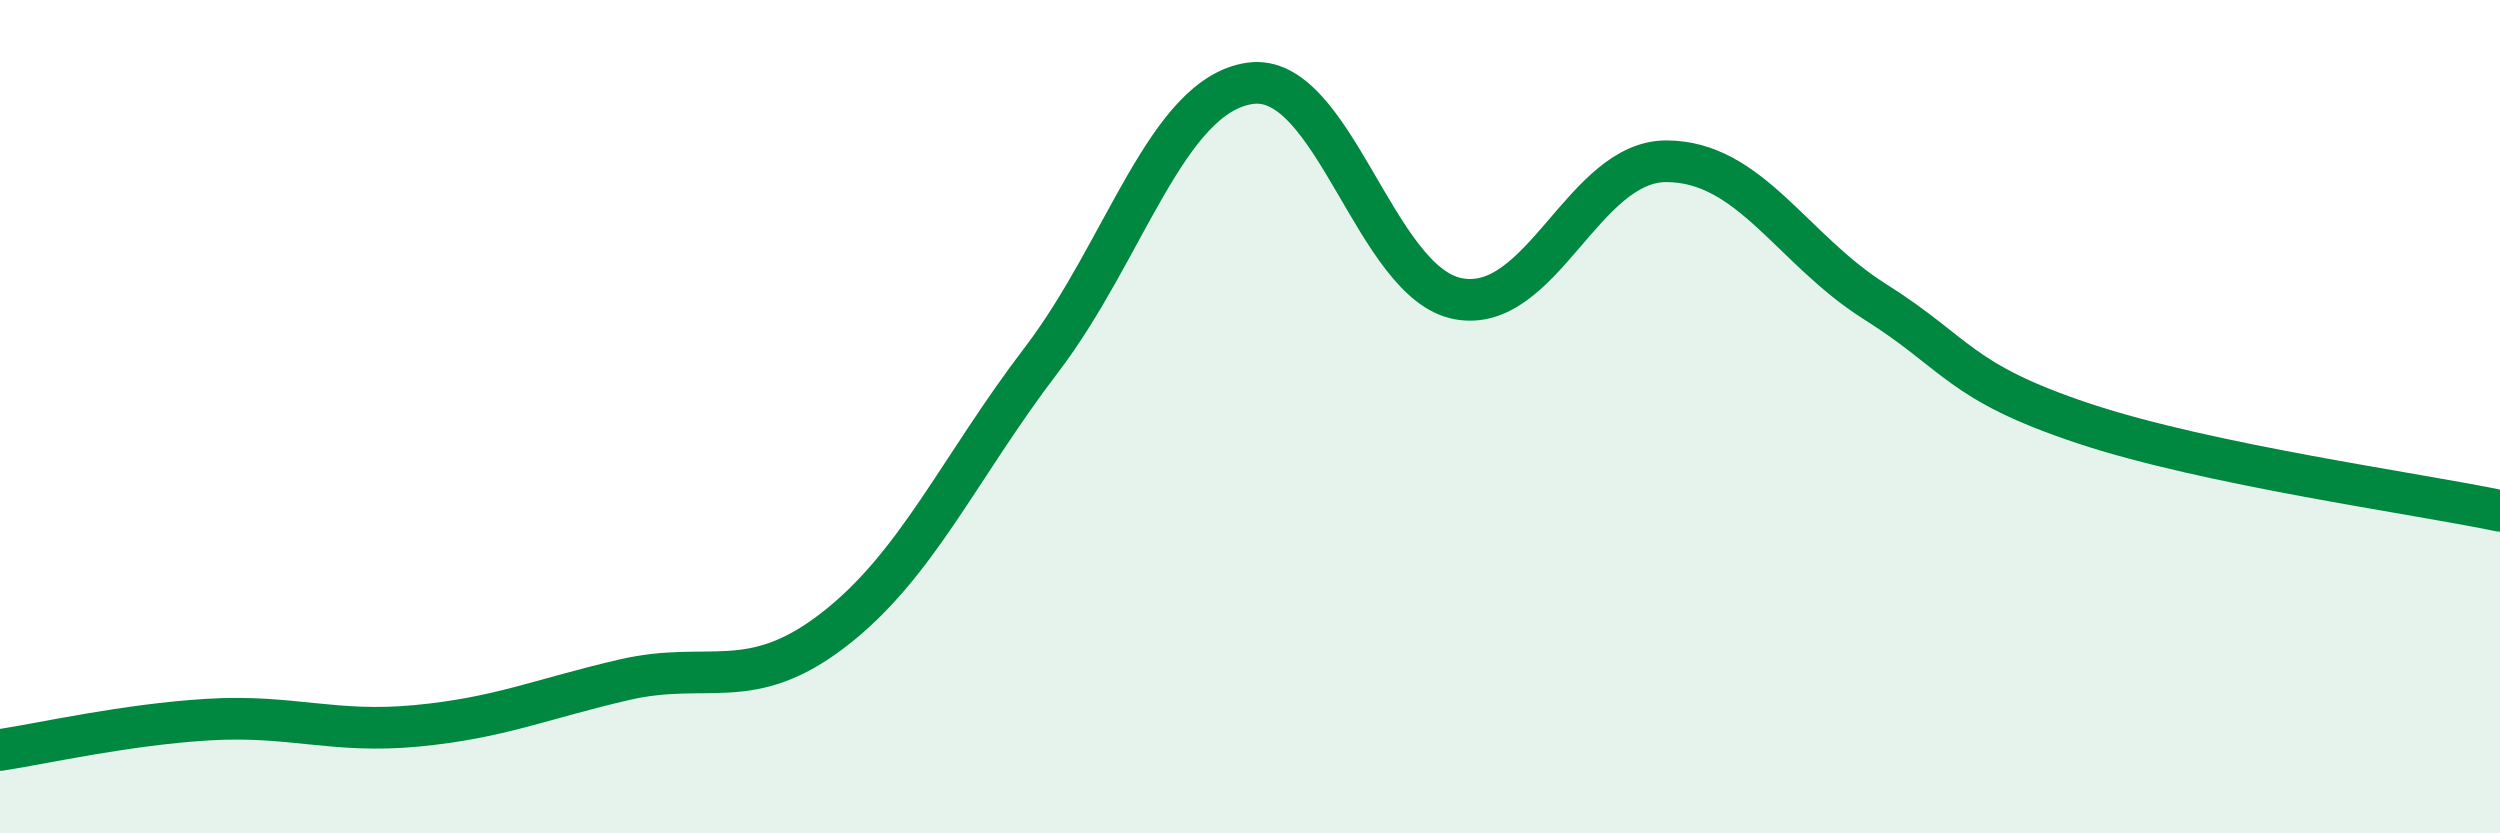 
    <svg width="60" height="20" viewBox="0 0 60 20" xmlns="http://www.w3.org/2000/svg">
      <path
        d="M 0,18 C 1,17.85 3,17.39 5,17.27 C 7,17.15 8,17.61 10,17.42 C 12,17.23 13,16.77 15,16.31 C 17,15.85 18,16.66 20,15.12 C 22,13.58 23,11.25 25,8.63 C 27,6.01 28,2.29 30,2 C 32,1.71 33,6.8 35,7.17 C 37,7.54 38,3.86 40,3.87 C 42,3.88 43,5.98 45,7.24 C 47,8.5 47,9.16 50,10.16 C 53,11.16 58,11.84 60,12.26L60 20L0 20Z"
        fill="#008740"
        opacity="0.1"
        stroke-linecap="round"
        stroke-linejoin="round"
      />
      <path
        d="M 0,18 C 1,17.85 3,17.39 5,17.27 C 7,17.15 8,17.61 10,17.42 C 12,17.23 13,16.77 15,16.31 C 17,15.85 18,16.66 20,15.12 C 22,13.58 23,11.25 25,8.63 C 27,6.01 28,2.29 30,2 C 32,1.71 33,6.8 35,7.17 C 37,7.54 38,3.86 40,3.87 C 42,3.88 43,5.98 45,7.24 C 47,8.5 47,9.16 50,10.16 C 53,11.16 58,11.84 60,12.26"
        stroke="#008740"
        stroke-width="1"
        fill="none"
        stroke-linecap="round"
        stroke-linejoin="round"
      />
    </svg>
  